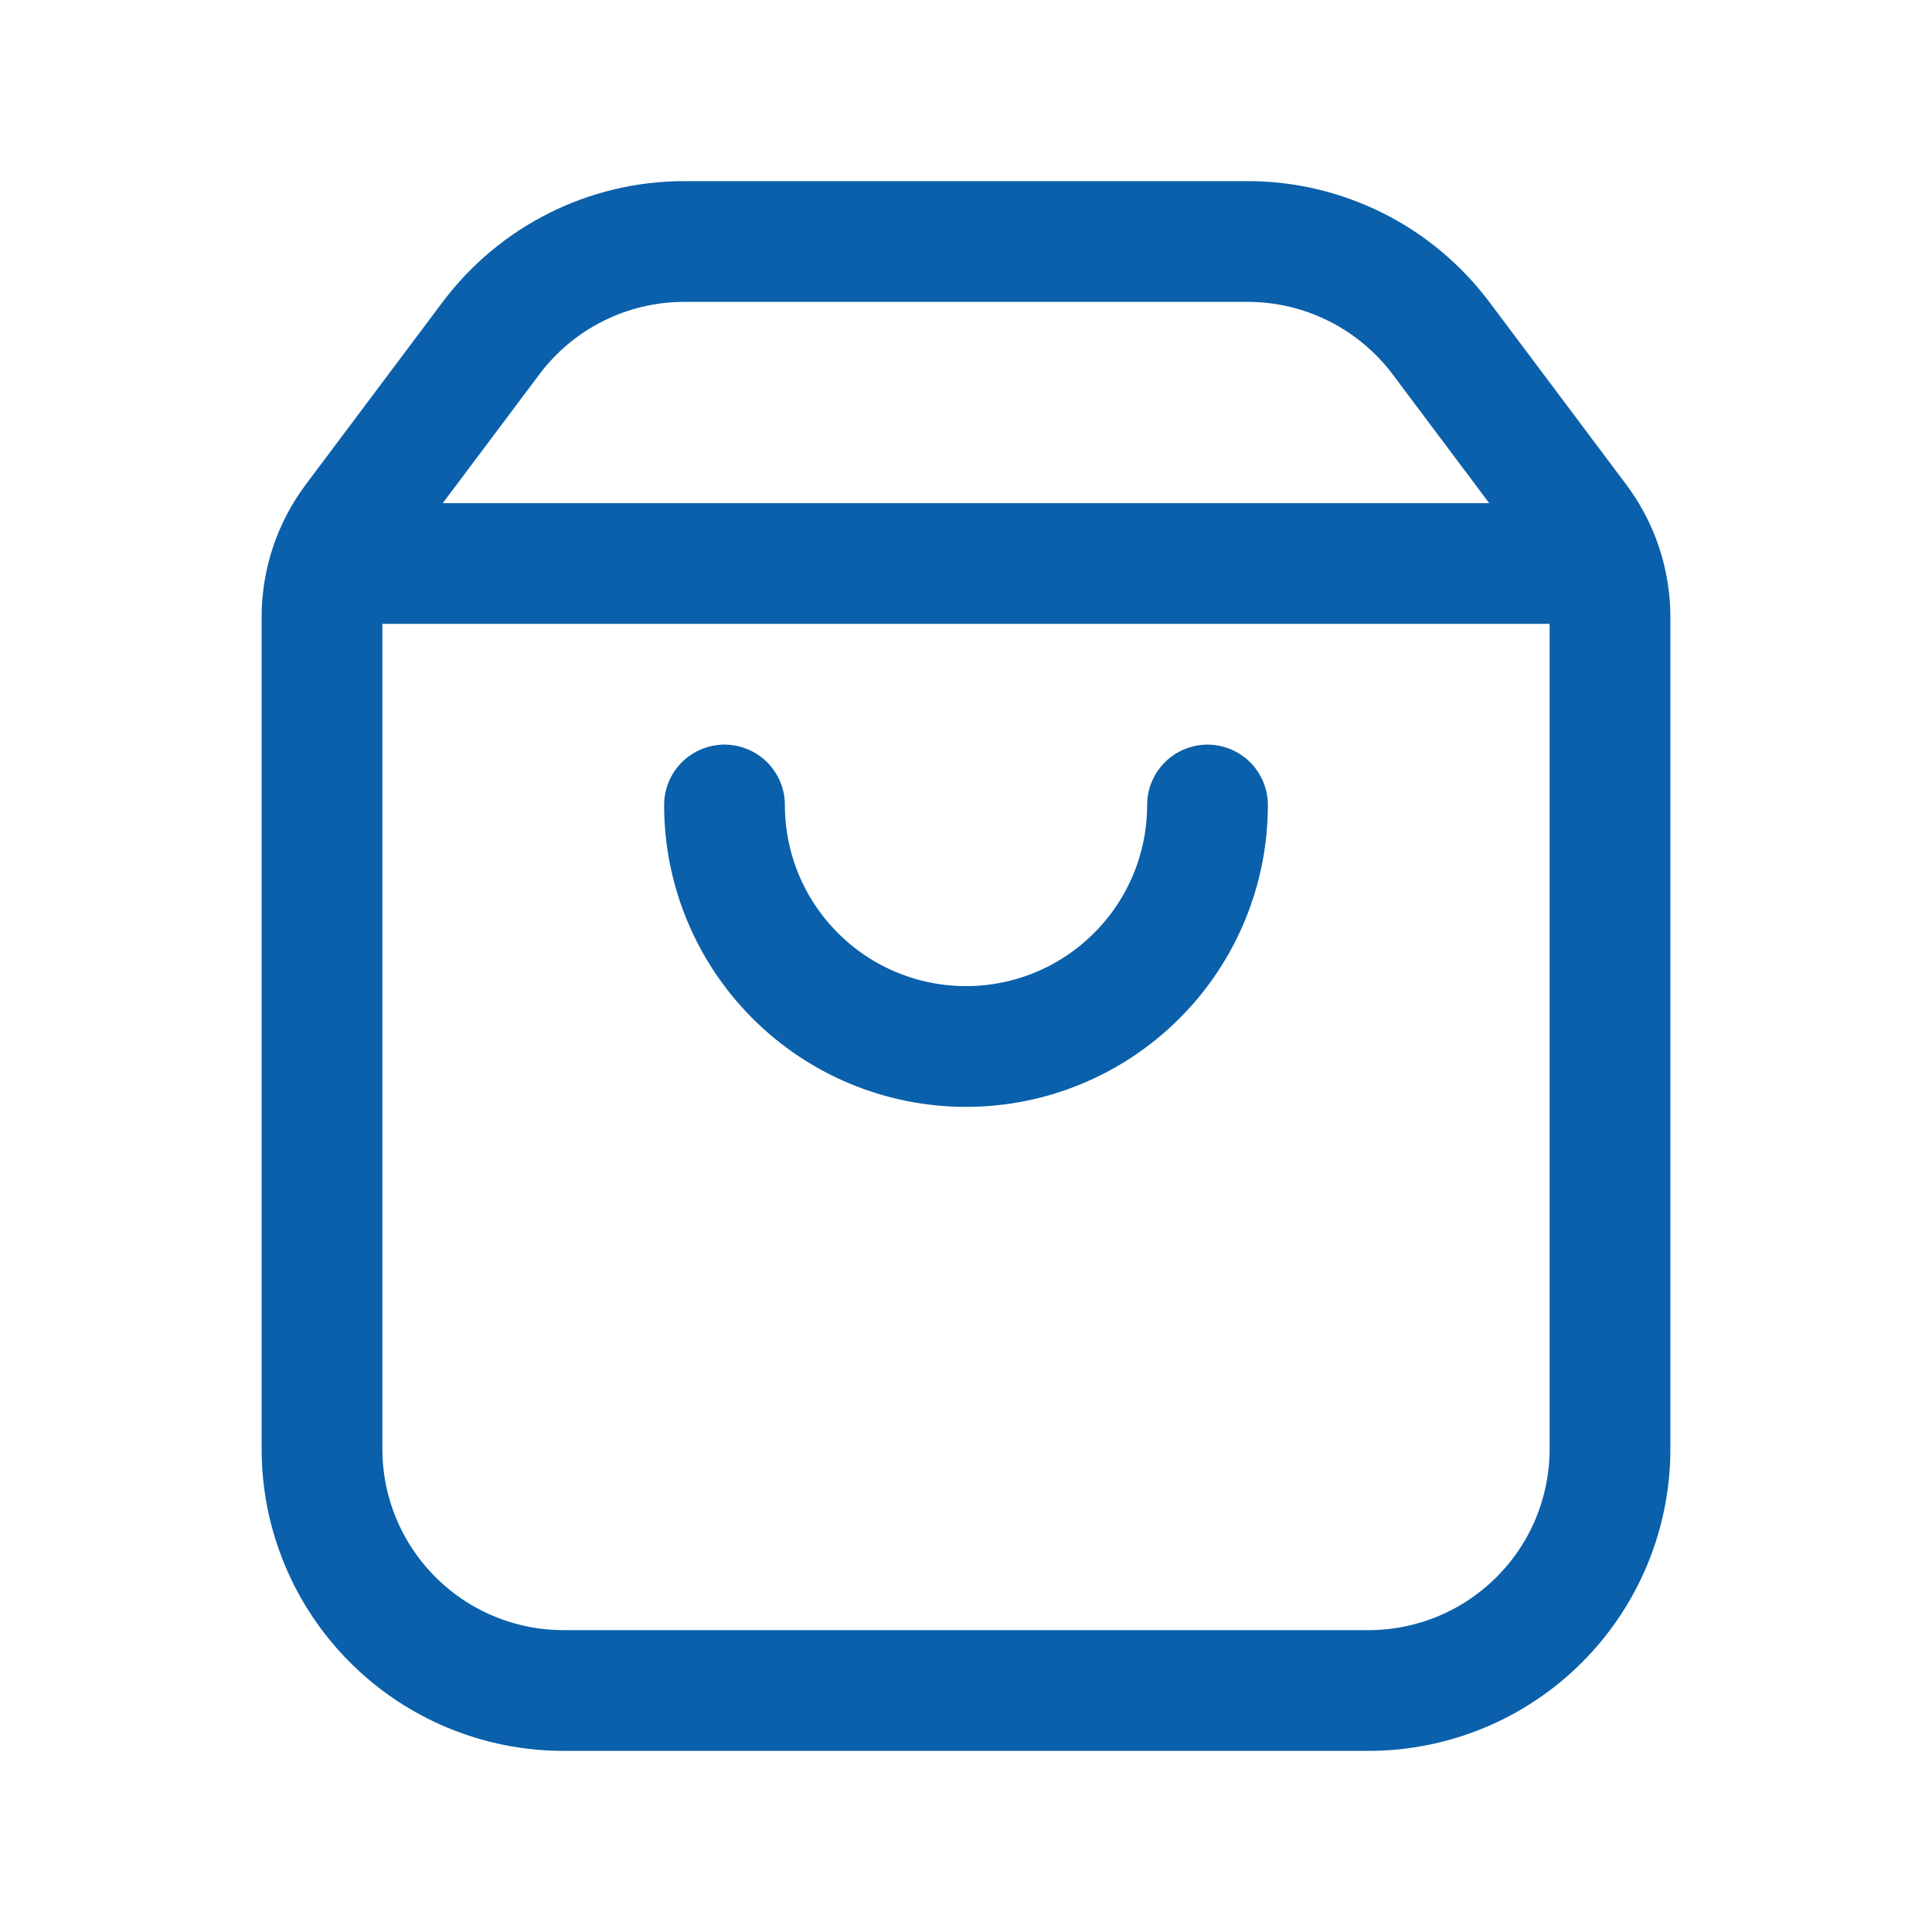 <svg width="24" height="24" viewBox="0 0 24 24" fill="none" xmlns="http://www.w3.org/2000/svg">
<g id="Icon / Basket, Shopping Cart 1" clip-path="url(#clip0_230_1562)">
<g id="Group">
<g id="Group_2">
<path id="Vector" d="M19.6 6.467L17.9 4.2C17.62 3.828 17.258 3.525 16.841 3.317C16.425 3.109 15.966 3 15.5 3H8.5C7.556 3 6.667 3.445 6.1 4.2L4.4 6.467C4.14 6.813 4 7.234 4 7.667V18C4 18.796 4.316 19.559 4.879 20.121C5.441 20.684 6.204 21 7 21H17C17.796 21 18.559 20.684 19.121 20.121C19.684 19.559 20 18.796 20 18V7.667C20 7.234 19.86 6.813 19.6 6.467Z" stroke="#0A60AB" stroke-width="1.5" stroke-linecap="round" stroke-linejoin="round"/>
<path id="Vector_2" d="M15 10C15 10.796 14.684 11.559 14.121 12.121C13.559 12.684 12.796 13 12 13C11.204 13 10.441 12.684 9.879 12.121C9.316 11.559 9 10.796 9 10" stroke="#0A60AB" stroke-width="1.5" stroke-linecap="round" stroke-linejoin="round"/>
<path id="Vector_3" d="M19.88 7H4.12" stroke="#0A60AB" stroke-width="1.5" stroke-linecap="round" stroke-linejoin="round"/>
</g>
</g>
</g>
<defs>
<clipPath id="clip0_230_1562">
<rect width="24" height="24" fill="white"/>
</clipPath>
</defs>
</svg>
